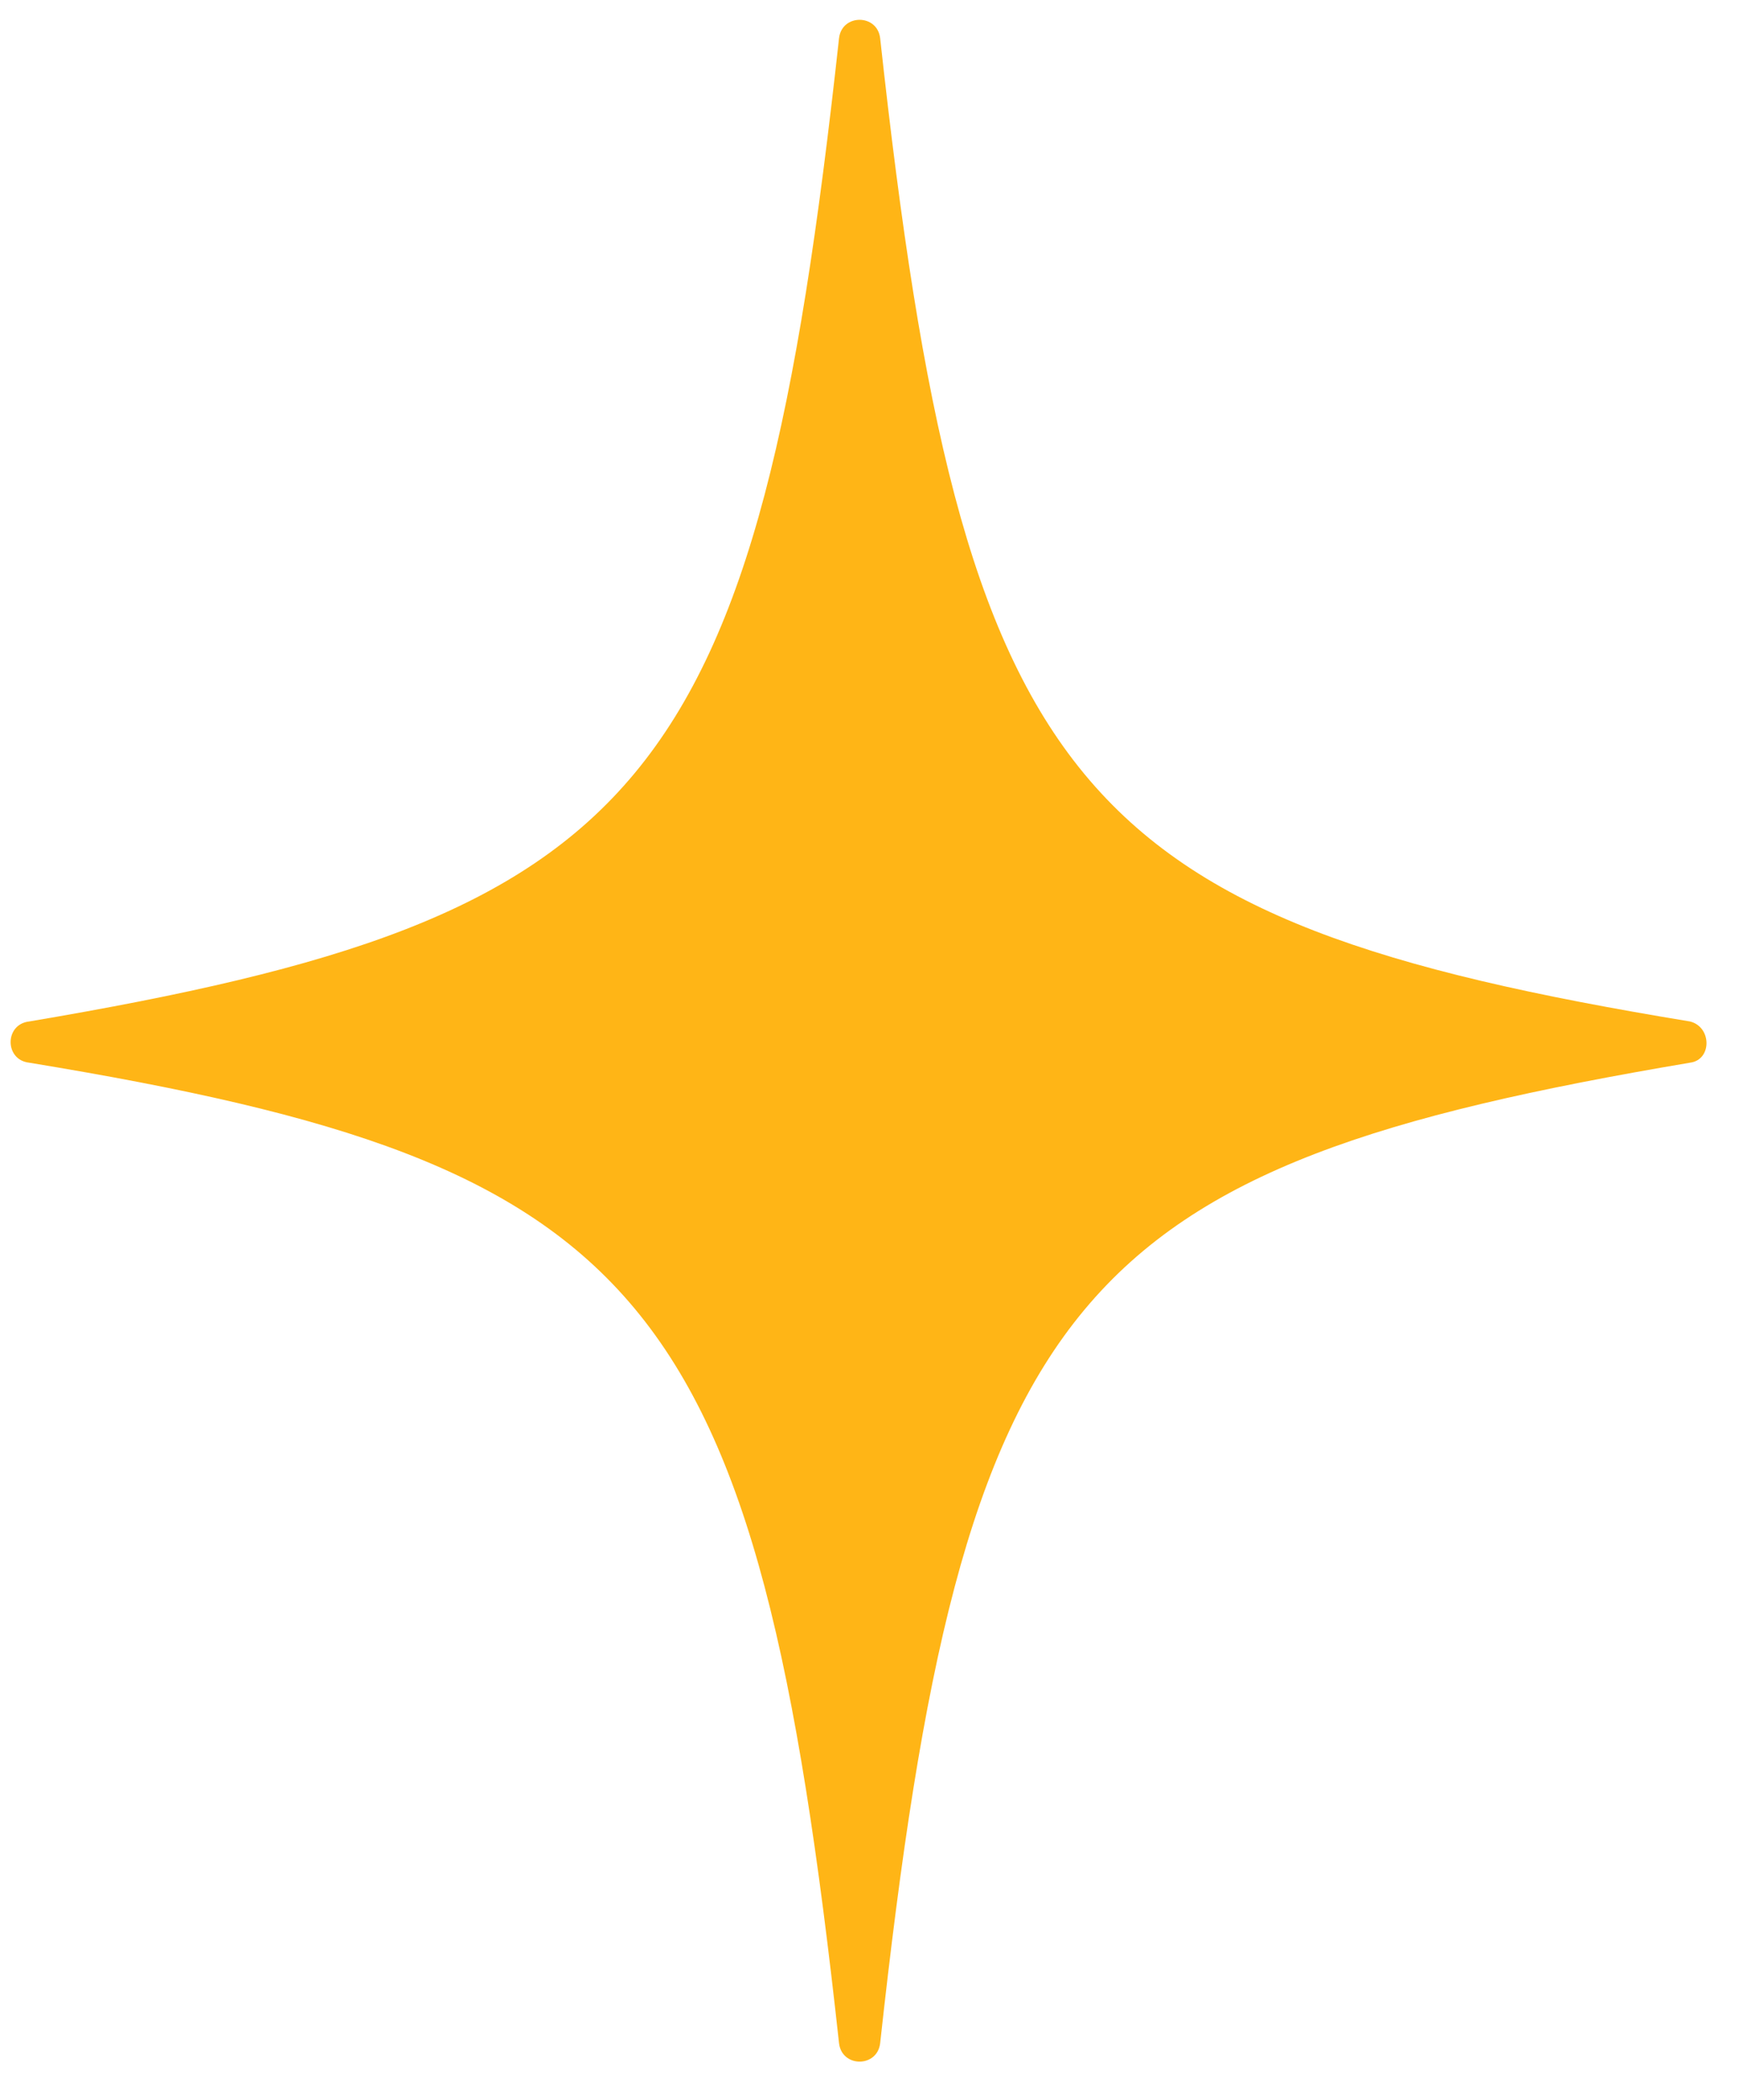 <svg width="44" height="53" viewBox="0 0 44 53" fill="none" xmlns="http://www.w3.org/2000/svg">
<path d="M42.663 25.777C27.07 23.213 24.298 19.956 22.219 0.968C22.15 0.344 21.249 0.344 21.18 0.968C19.101 19.956 16.329 23.144 0.736 25.777C0.112 25.847 0.112 26.748 0.736 26.817C16.329 29.381 19.101 32.569 21.18 51.557C21.249 52.181 22.15 52.181 22.219 51.557C24.298 32.569 27.07 29.45 42.663 26.817C43.217 26.748 43.217 25.916 42.663 25.777Z" fill="#FFB516"/>
</svg>
